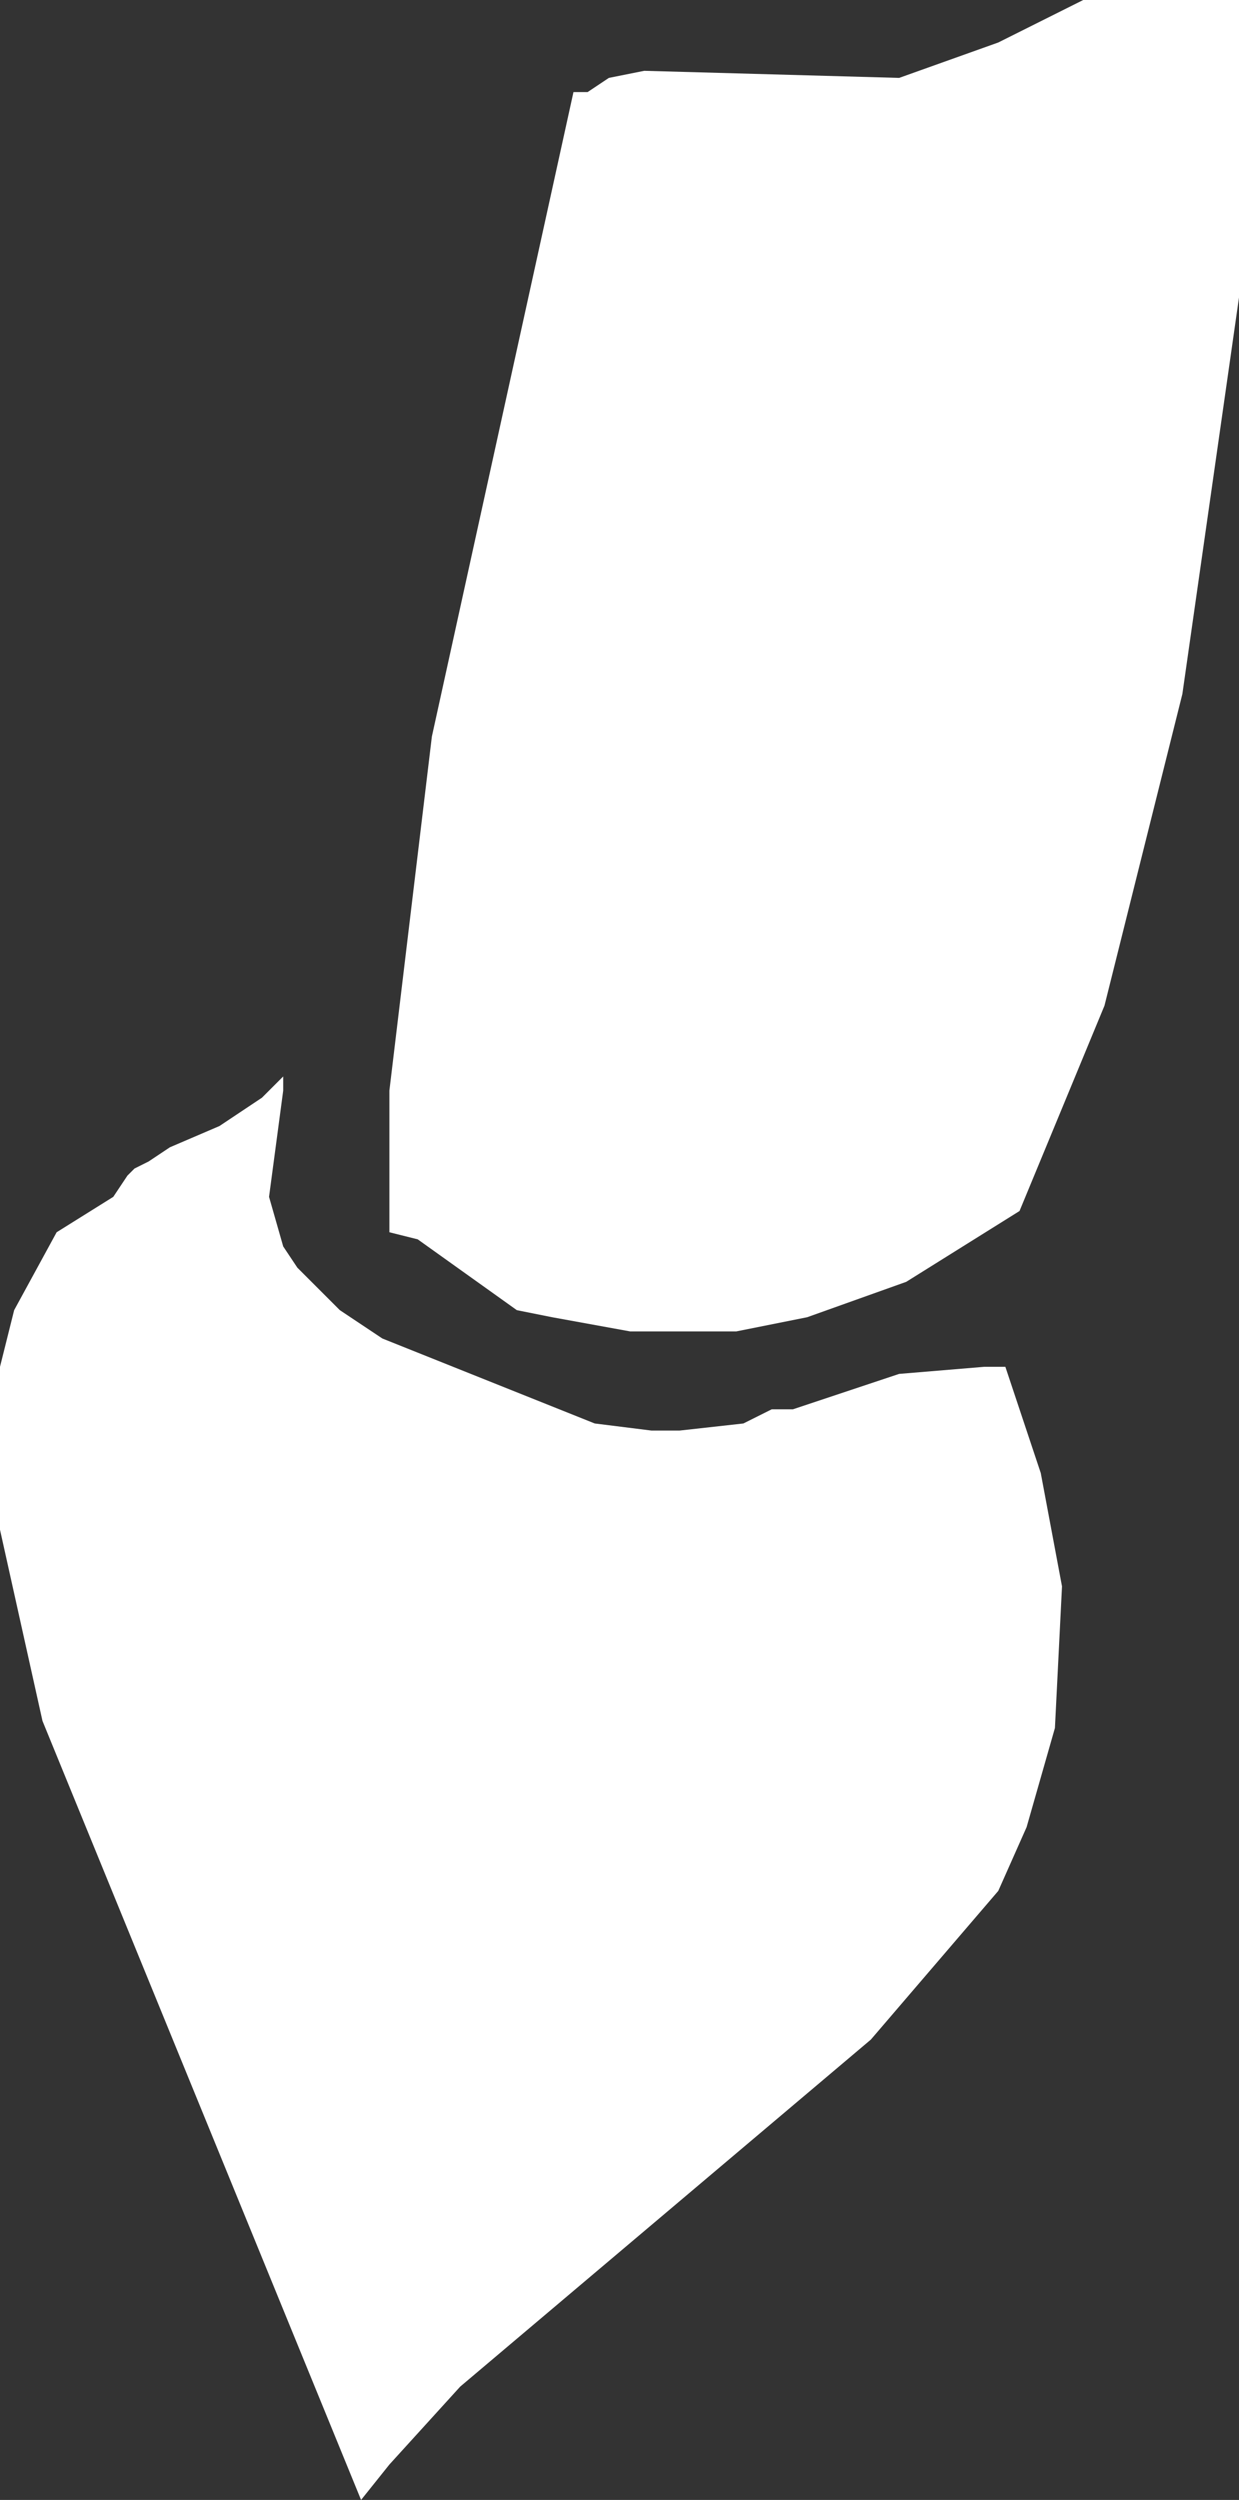 <?xml version="1.0" encoding="UTF-8" standalone="no"?>
<svg xmlns:xlink="http://www.w3.org/1999/xlink" height="17.65px" width="8.75px" xmlns="http://www.w3.org/2000/svg">
  <rect width="100%" height="100%" fill="#333333" stroke="none"/>
  <g transform="matrix(1.0, 0.0, 0.0, 1.0, 4.35, 8.8)">
    <path d="M-0.2 -8.15 L-0.05 -8.25 0.2 -8.3 2.0 -8.25 2.7 -8.5 3.3 -8.8 4.4 -8.8 4.4 -6.7 4.0 -3.9 3.45 -1.7 2.85 -0.25 2.05 0.25 1.35 0.5 0.85 0.6 0.1 0.6 -0.45 0.5 -0.7 0.45 -1.4 -0.05 -1.6 -0.1 -1.6 -1.1 -1.3 -3.6 -0.3 -8.15 -0.2 -8.15 M2.75 0.85 L3.0 1.6 3.15 2.4 3.1 3.4 2.9 4.1 2.7 4.55 1.8 5.6 -1.1 8.05 -1.6 8.6 -1.8 8.85 -4.05 3.35 -4.35 2.0 -4.35 0.85 -4.25 0.45 -3.95 -0.1 -3.55 -0.35 -3.45 -0.5 -3.4 -0.55 -3.3 -0.6 -3.15 -0.7 -2.8 -0.85 -2.5 -1.05 -2.35 -1.2 -2.35 -1.1 -2.45 -0.35 -2.35 0.0 -2.25 0.15 -2.15 0.25 -1.95 0.45 -1.65 0.65 -0.15 1.25 0.25 1.3 0.45 1.3 0.9 1.25 1.1 1.15 1.25 1.15 2.0 0.9 2.6 0.85 2.75 0.85" fill="#ffffff" fill-rule="evenodd" stroke="none"/>
  </g>
</svg>

